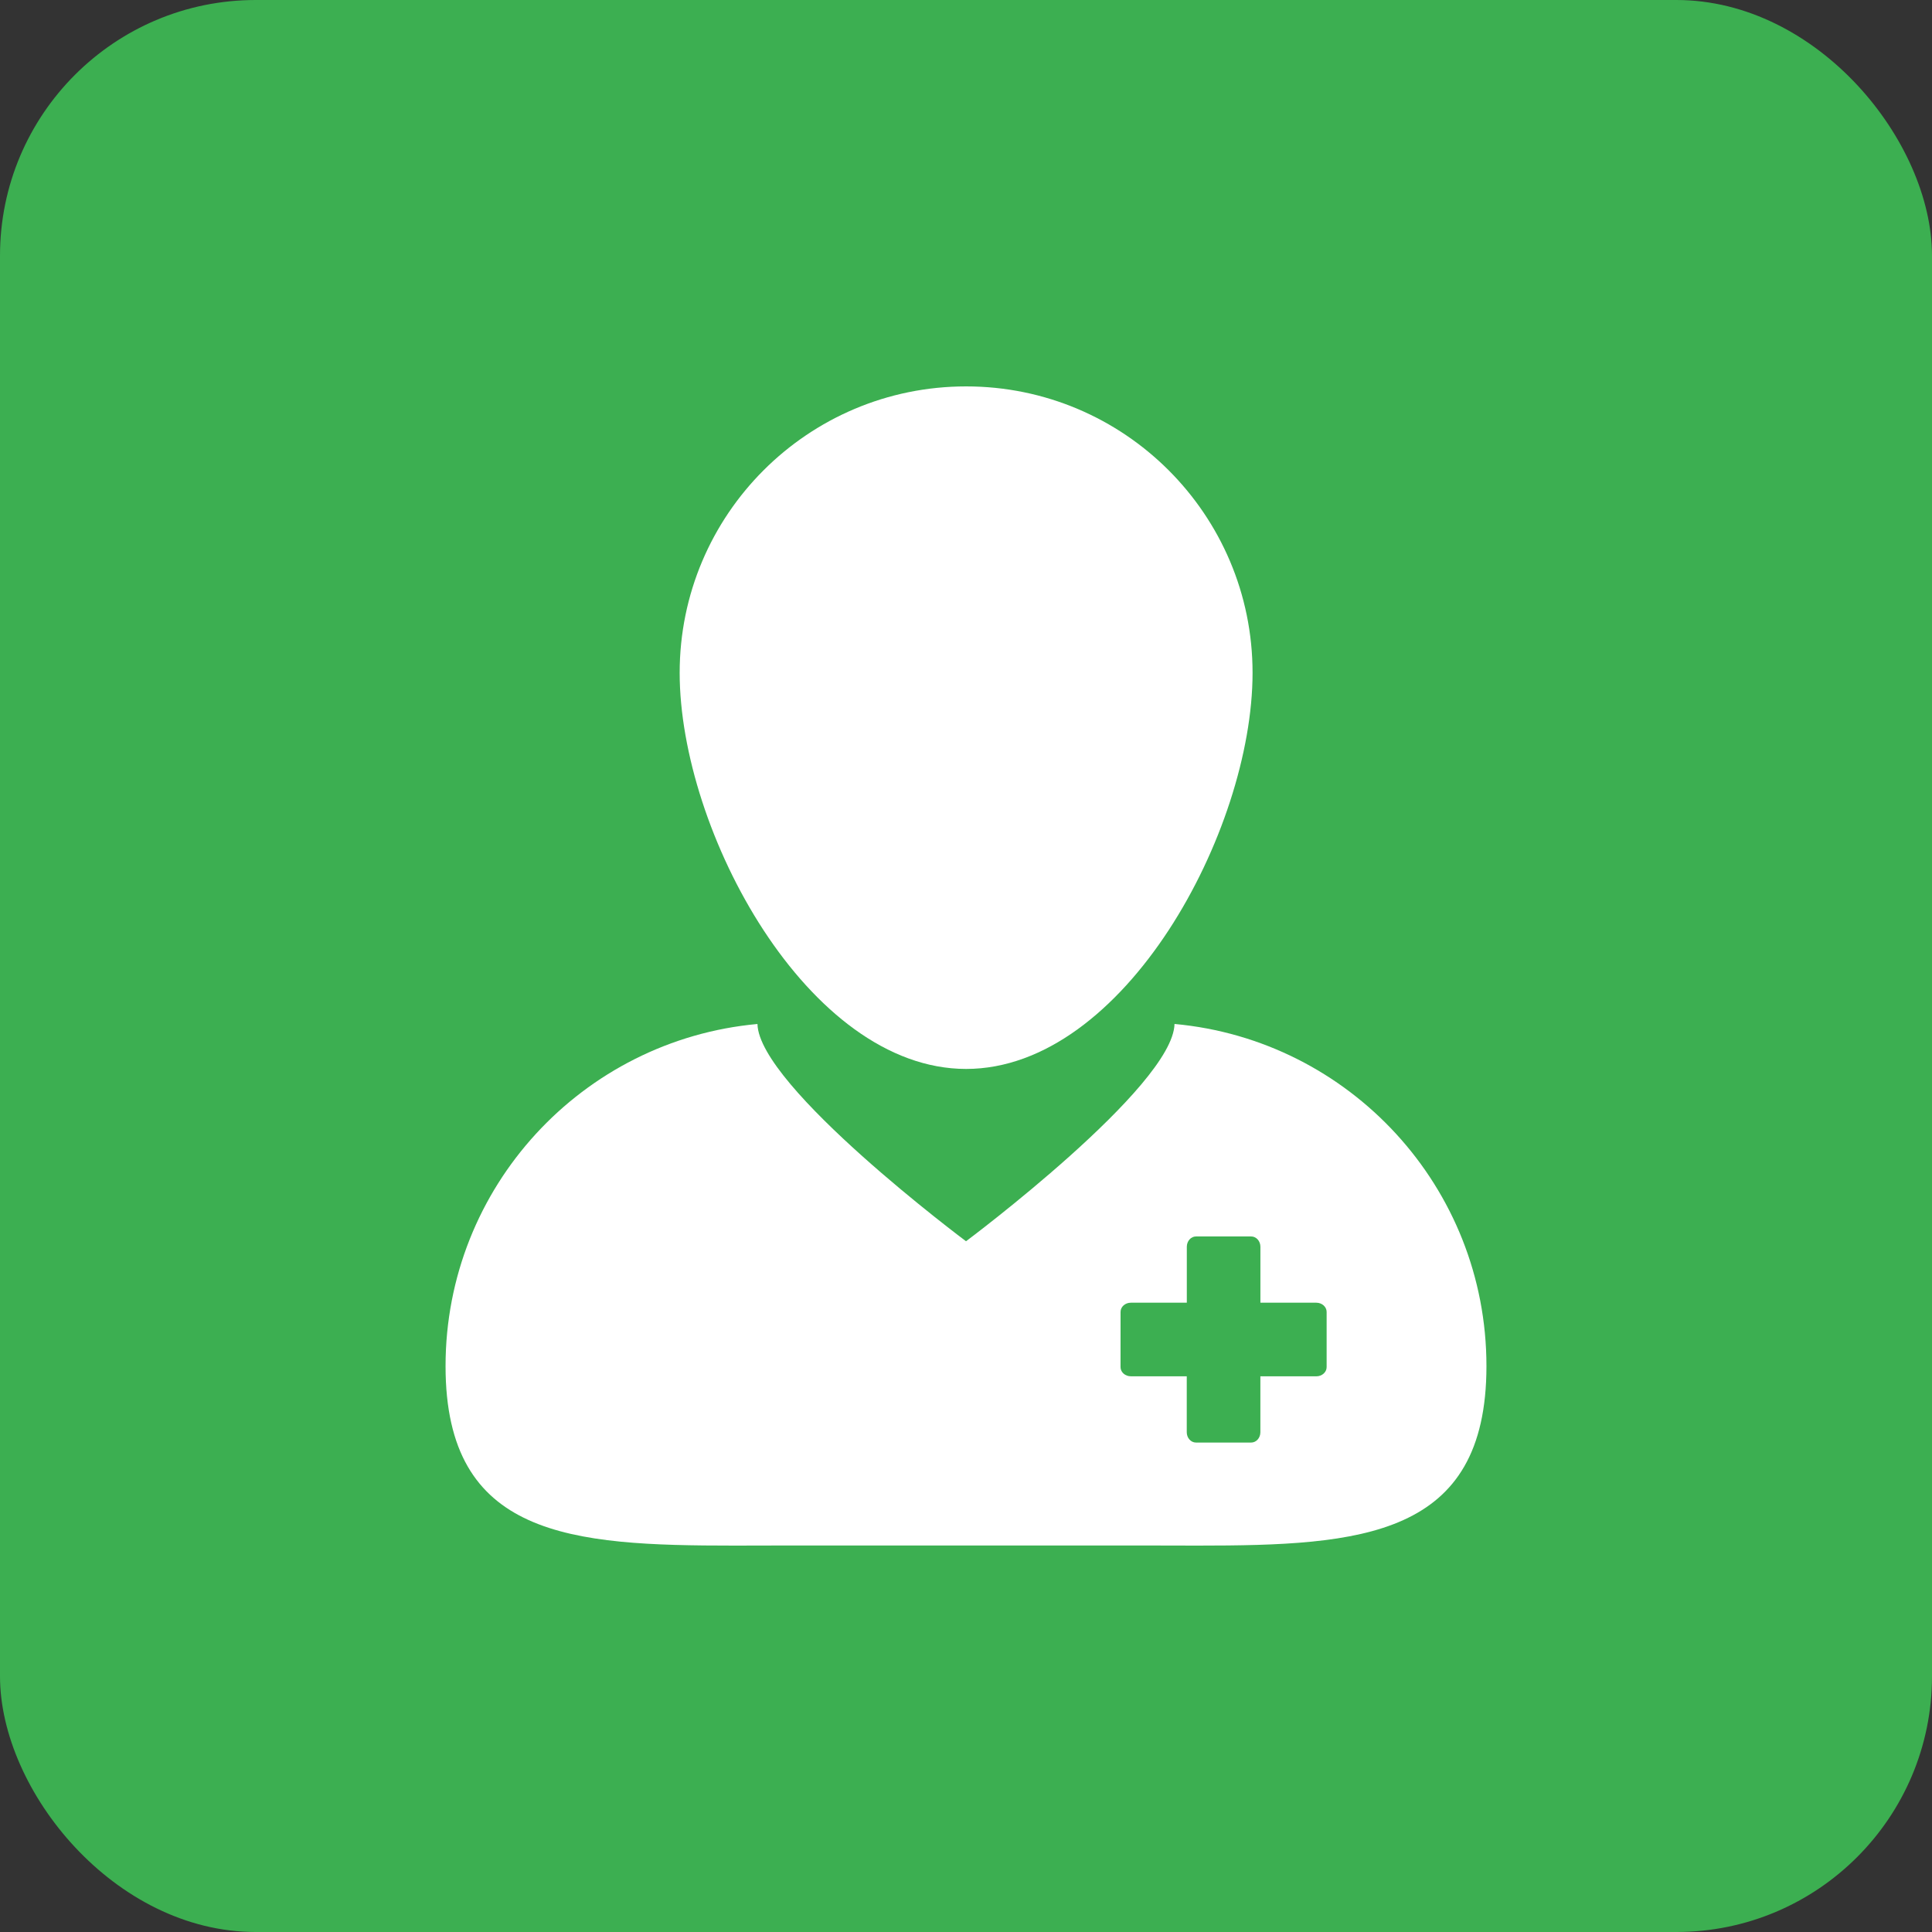 <svg width="68" height="68" viewBox="0 0 68 68" fill="none" xmlns="http://www.w3.org/2000/svg">
<rect x="0" y="0" width="68" height="68" fill="#333333" stroke="none"/>
<rect width="68" height="68" rx="9" fill="#3CAF51"/>
<path d="M25.843 54.4C26.471 54.4 27.115 54.396 27.773 54.396H40.225C40.882 54.396 41.525 54.4 42.154 54.4C47.916 54.4 52.318 54.105 52.318 48.082C52.318 41.778 47.497 36.603 41.339 36.04C41.29 38.245 34.001 43.688 34.001 43.688C34.001 43.688 26.709 38.246 26.66 36.041C20.504 36.603 15.682 41.778 15.682 48.082C15.682 54.105 20.082 54.4 25.843 54.4ZM39.44 46.175C39.44 45.995 39.601 45.851 39.803 45.851H41.772V43.882C41.772 43.683 41.916 43.519 42.095 43.519H44.038C44.217 43.519 44.362 43.681 44.362 43.882V45.851H46.33C46.53 45.851 46.693 45.996 46.693 46.175V48.118C46.693 48.297 46.531 48.442 46.33 48.442H44.361V50.41C44.361 50.611 44.216 50.773 44.037 50.773H42.095C41.915 50.773 41.77 50.611 41.77 50.41V48.441H39.802C39.602 48.441 39.439 48.297 39.439 48.117L39.44 46.175Z" fill="white"/>
<path d="M34.004 37.623C39.572 37.623 44.086 29.249 44.086 23.681C44.086 18.113 39.572 13.6 34.004 13.6C28.436 13.6 23.922 18.113 23.922 23.681C23.922 29.249 28.436 37.623 34.004 37.623Z" fill="white"/>
</svg>
